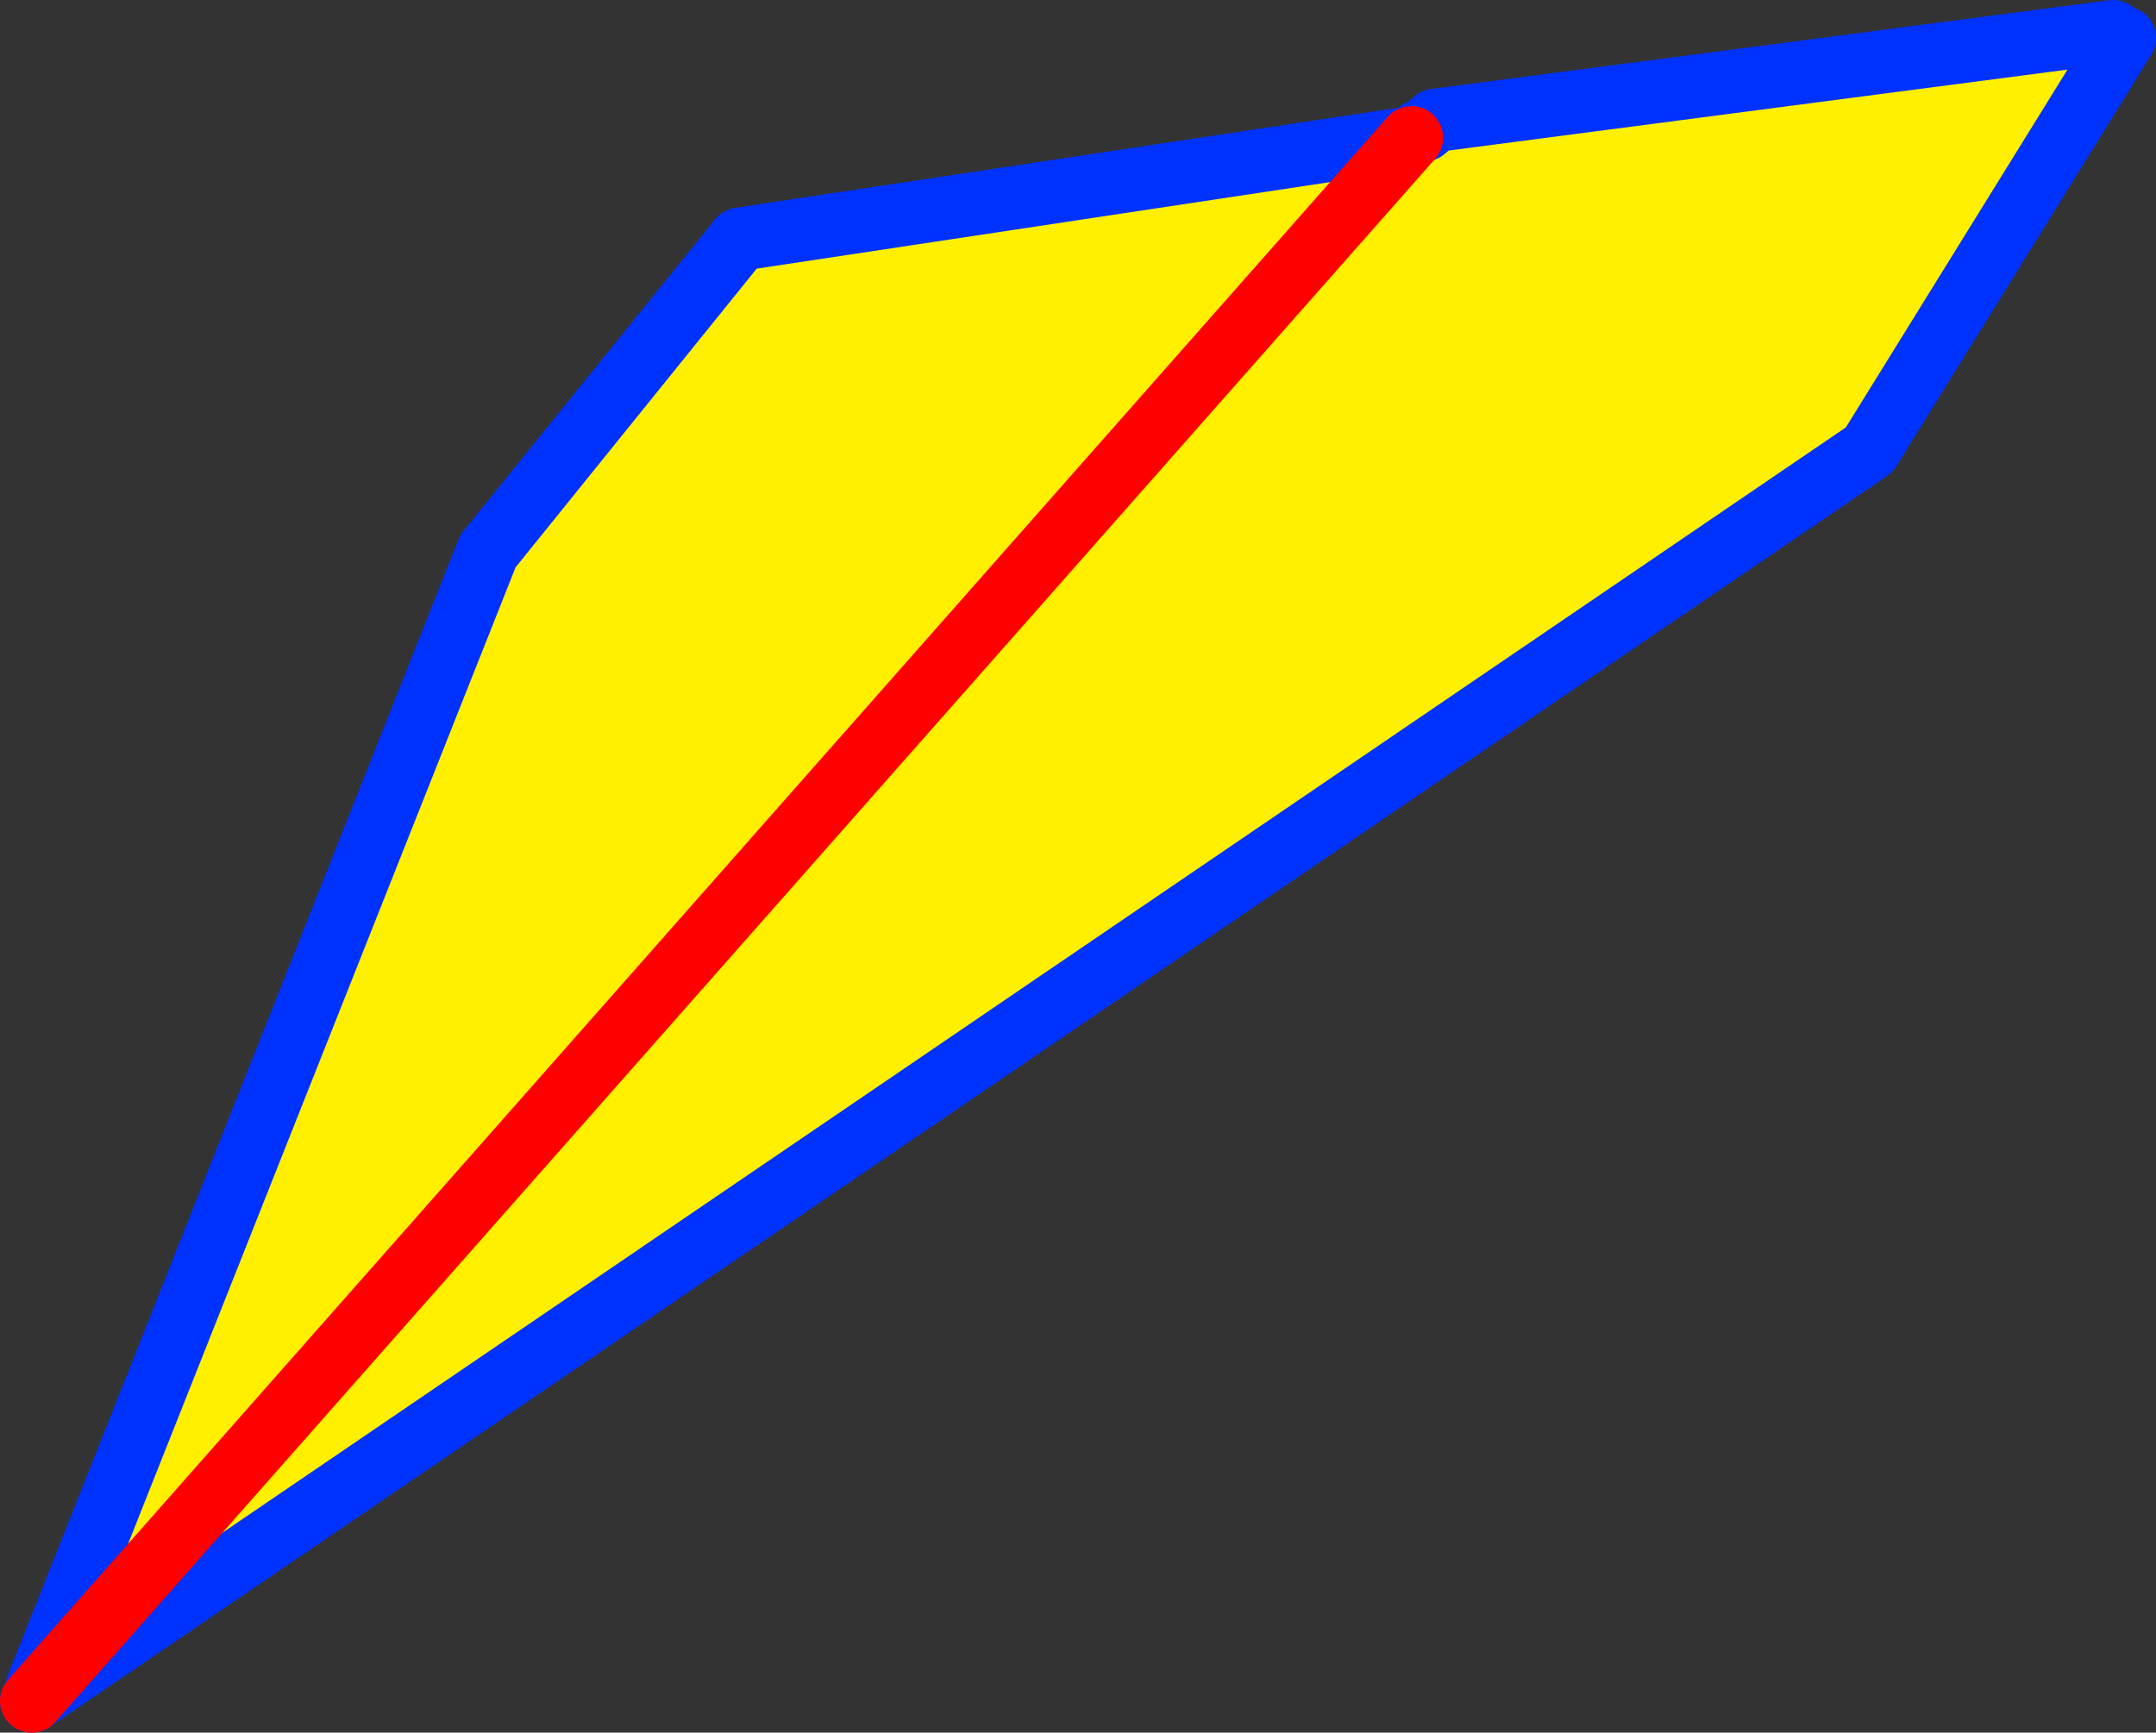 <?xml version="1.0" encoding="UTF-8" standalone="no"?>
<svg xmlns:xlink="http://www.w3.org/1999/xlink" height="54.7px" width="68.05px" xmlns="http://www.w3.org/2000/svg">
  <rect width="100%" height="100%" fill="#333333" stroke="none"/>
  <g transform="matrix(1.0, 0.0, 0.0, 1.0, -292.45, -238.4)">
    <path d="M359.15 239.4 L359.5 239.6 351.45 252.6 293.45 292.1 307.85 255.8 315.8 245.95 337.0 242.75 337.25 242.55 337.35 242.5 337.4 242.5 337.75 242.2 359.15 239.4 M293.45 292.1 L337.0 242.75 293.45 292.1" fill="#fff000" fill-rule="evenodd" stroke="none"/>
    <path d="M359.15 239.4 L337.75 242.2 337.4 242.5 337.35 242.5 337.25 242.55 337.0 242.75 315.8 245.95 307.85 255.8 293.45 292.1 351.45 252.6 359.5 239.6" fill="none" stroke="#0032ff" stroke-linecap="round" stroke-linejoin="round" stroke-width="2.0"/>
    <path d="M337.0 242.75 L293.45 292.1" fill="none" stroke="#ff0000" stroke-linecap="round" stroke-linejoin="round" stroke-width="2.0"/>
  </g>
</svg>
